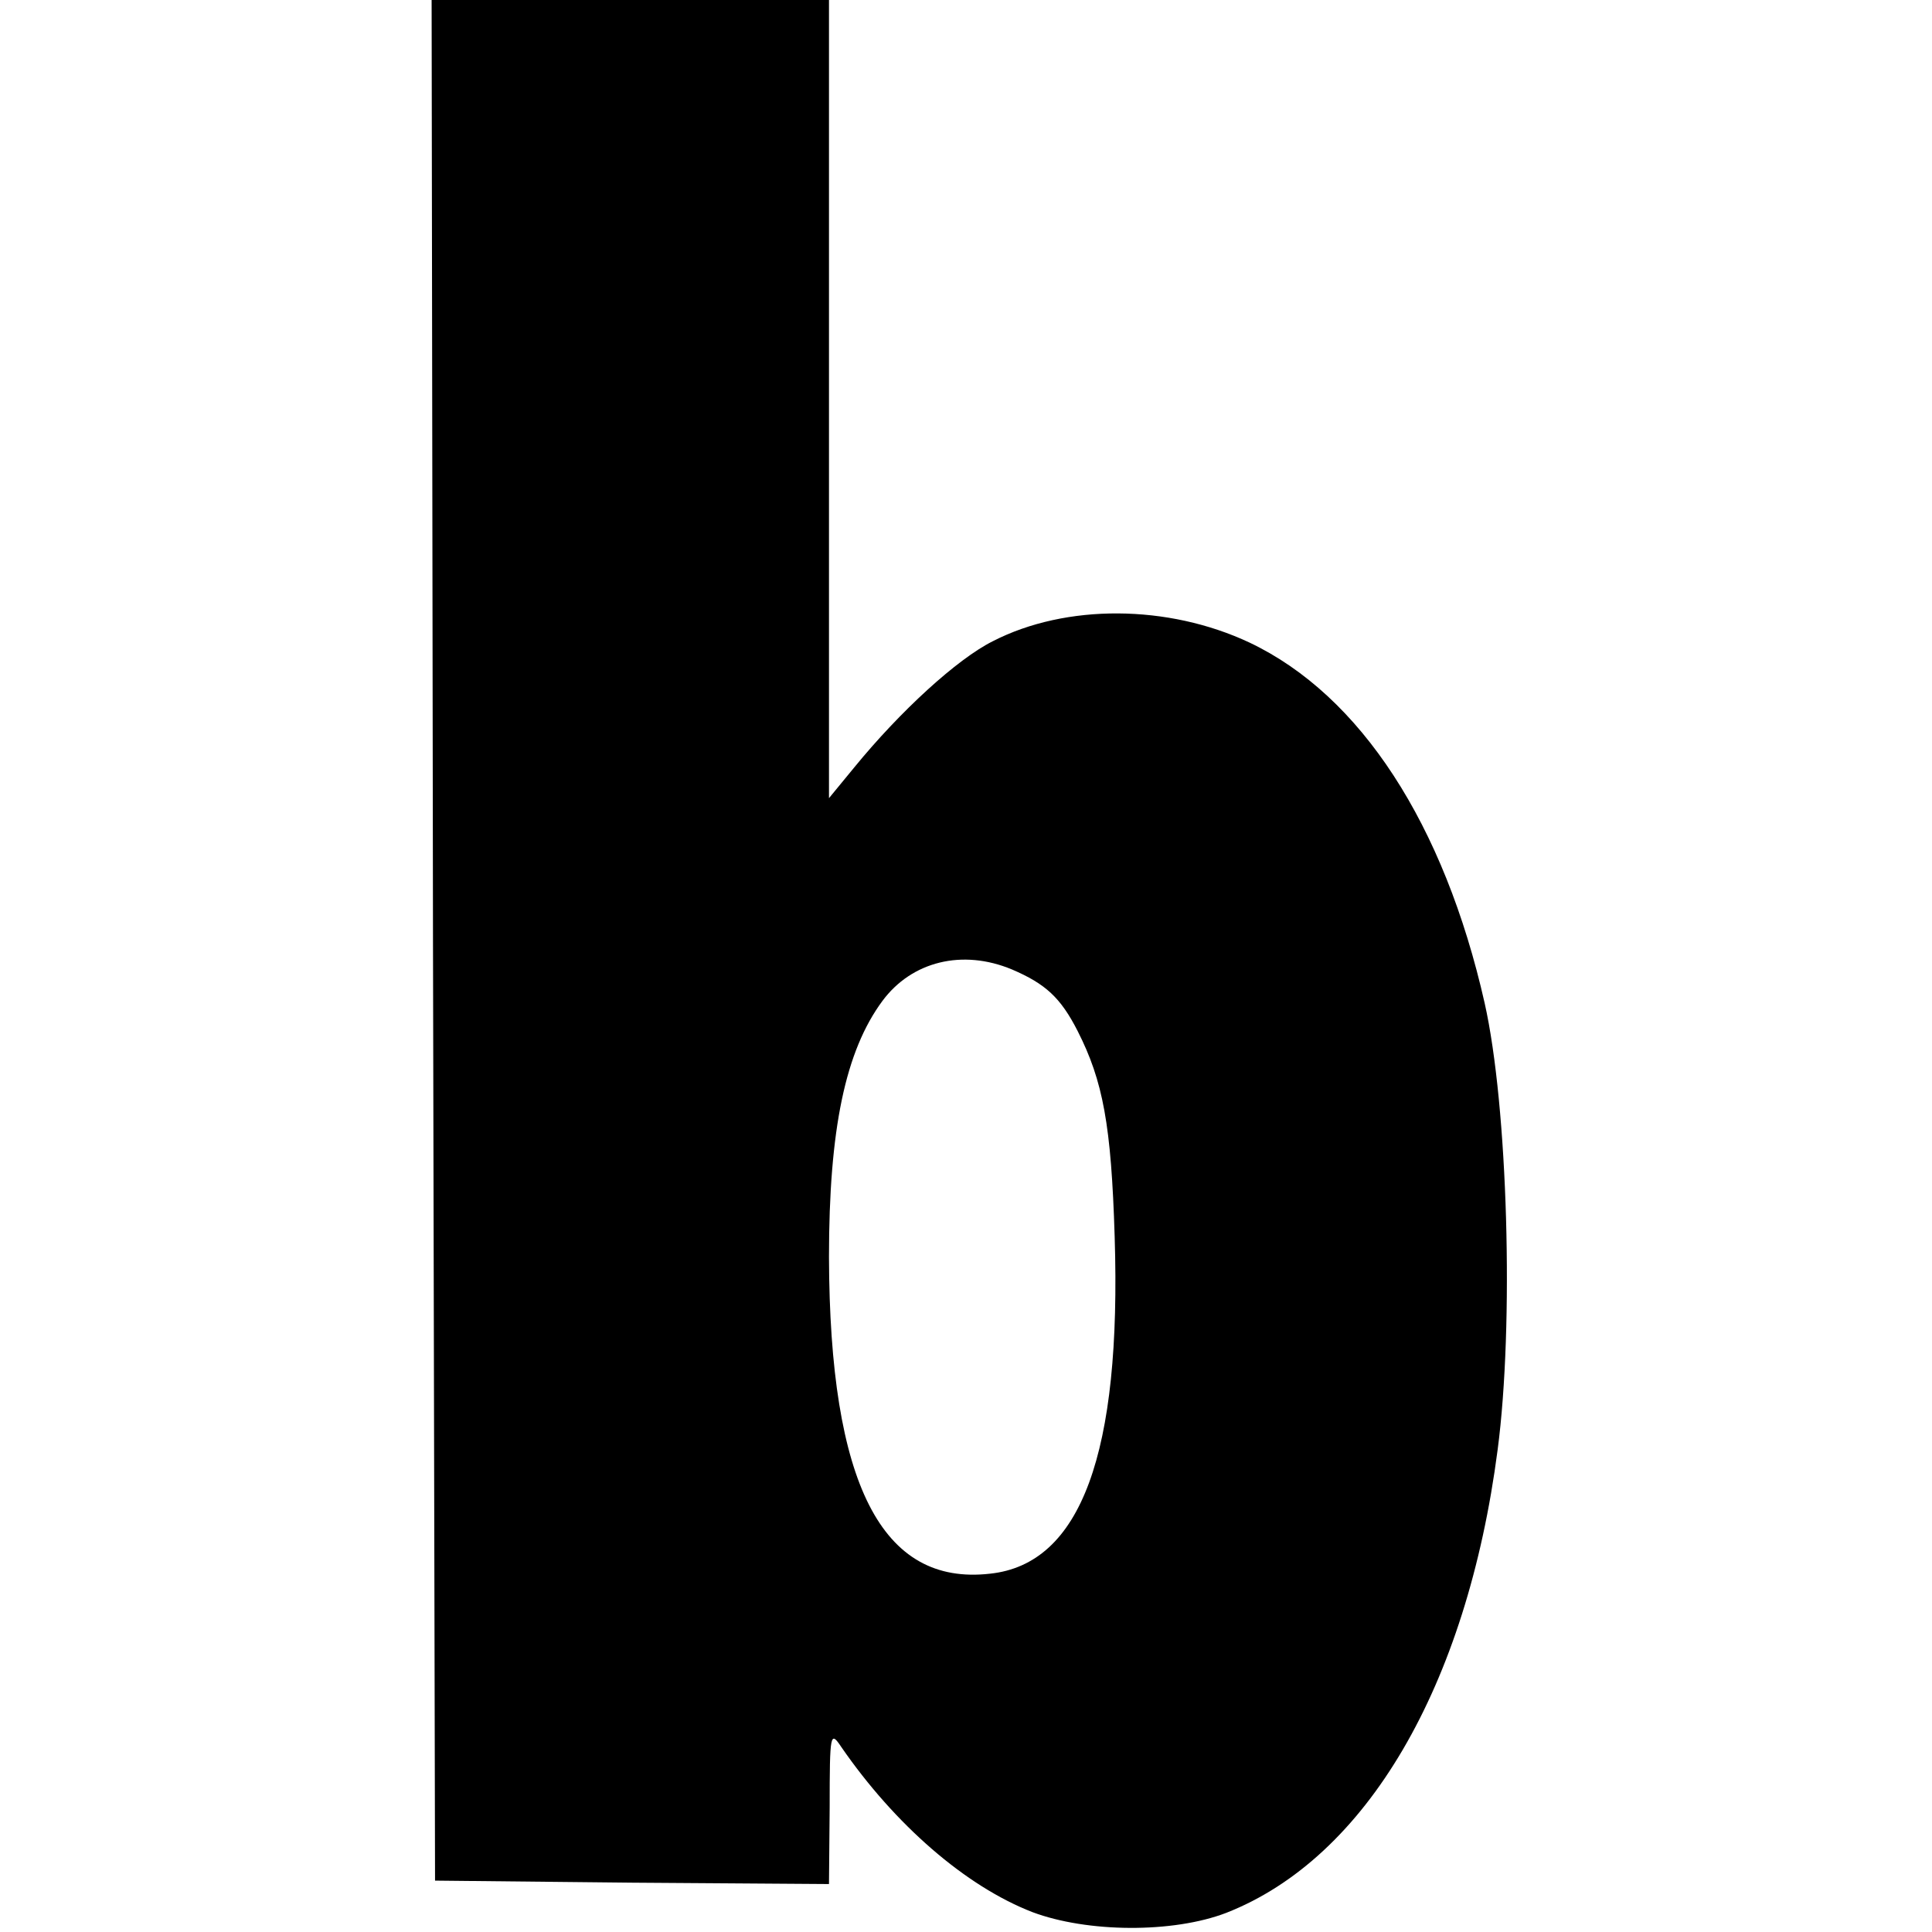 <?xml version="1.0" standalone="no"?>
<!DOCTYPE svg PUBLIC "-//W3C//DTD SVG 20010904//EN"
 "http://www.w3.org/TR/2001/REC-SVG-20010904/DTD/svg10.dtd">
<svg version="1.0" xmlns="http://www.w3.org/2000/svg"
 width="282pt" height="282pt" viewBox="0 0 282 282"
 preserveAspectRatio="xMidYMid meet">
<g transform="translate(0,282) scale(0.1,-0.1)"
fill="#000000" stroke="none">
<path d="M632 1448 l3 -1373 288 -3 287 -2 1 112 c0 109 1 112 17 88 78 -113
181 -203 279 -241 80 -30 205 -31 283 -1 204 80 351 330 396 676 24 182 15
501 -19 652 -59 261 -181 449 -343 526 -119 56 -268 57 -375 2 -52 -26 -135
-102 -202 -184 l-37 -45 0 583 0 582 -290 0 -290 0 2 -1372z m845 -43 c49 -21
71 -41 96 -90 37 -73 49 -137 54 -300 10 -316 -49 -478 -182 -492 -158 -18
-234 131 -235 462 0 187 24 301 78 374 43 58 117 76 189 46z"/>
</g>
</svg>

